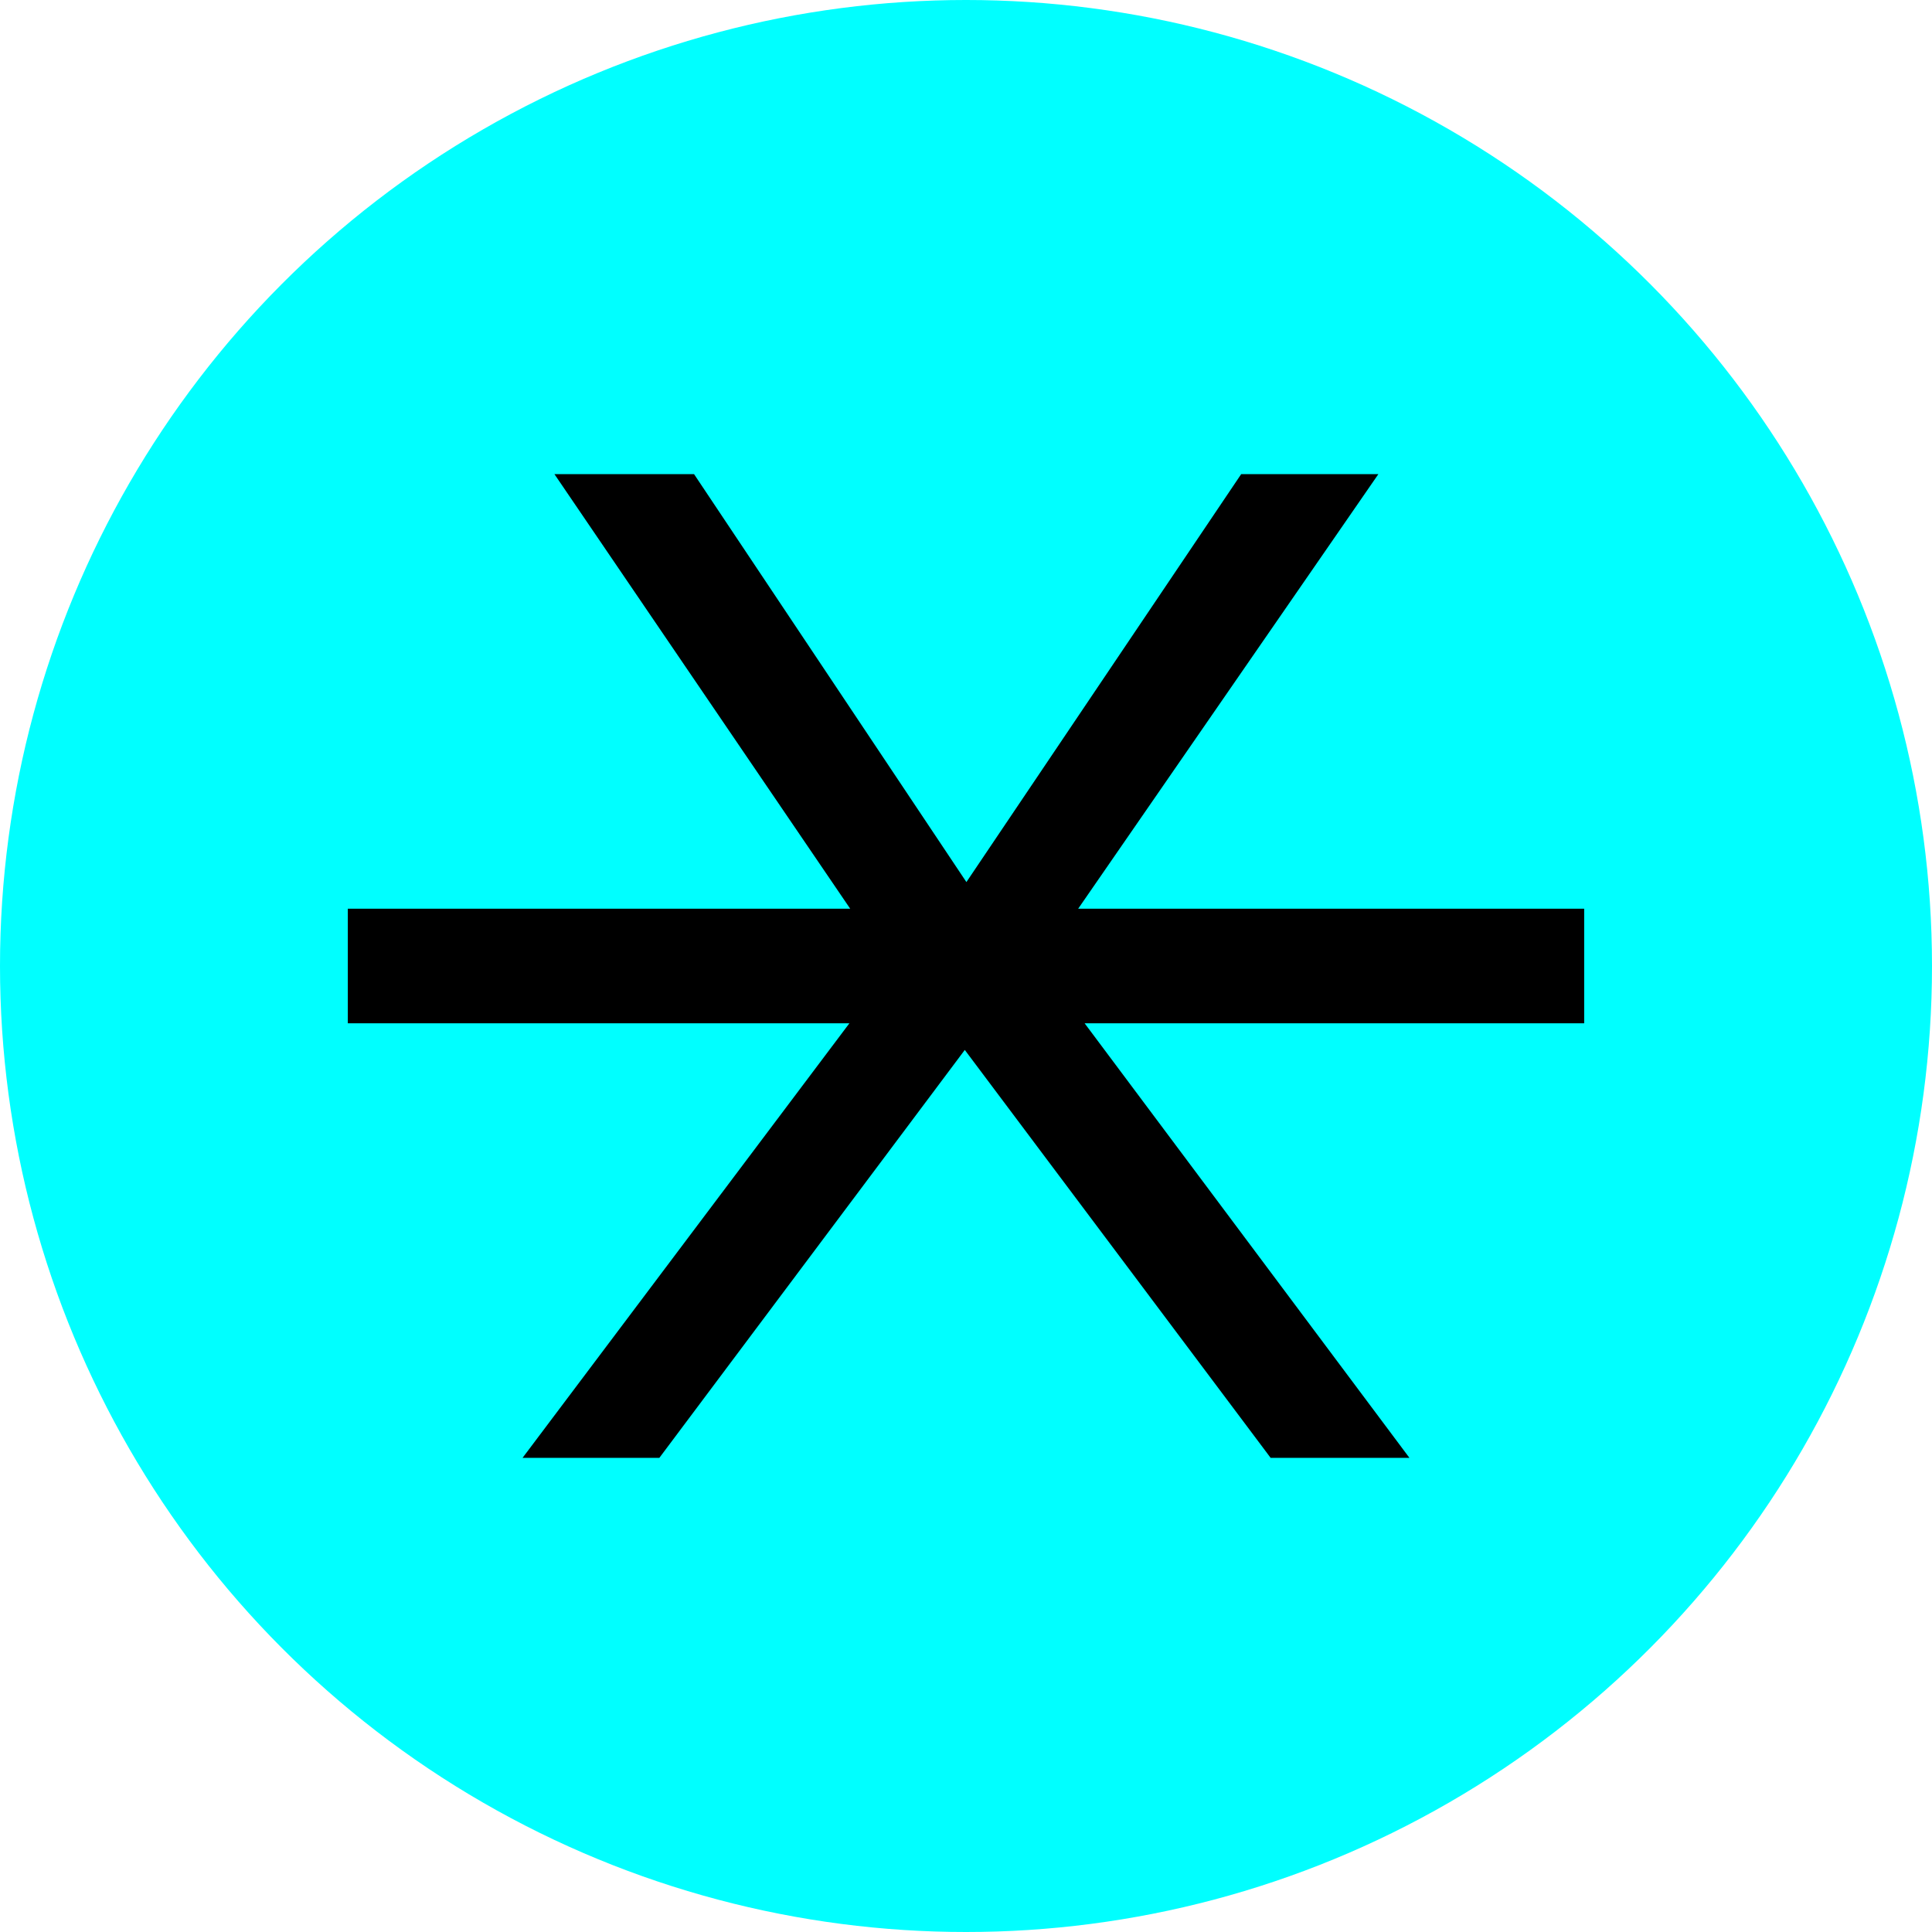 <svg xmlns="http://www.w3.org/2000/svg" id="Layer_2" data-name="Layer 2" viewBox="0 0 47.88 47.88"><defs><style>      .cls-1 {        fill: aqua;      }    </style></defs><g id="Layer_1-2" data-name="Layer 1"><g><circle class="cls-1" cx="23.94" cy="23.94" r="23.94"></circle><polygon points="39.26 22.52 26.72 22.52 34.16 11.75 30.76 11.75 23.95 21.86 17.2 11.75 13.74 11.75 21.07 22.52 8.62 22.52 8.62 25.36 21.05 25.36 12.95 36.13 16.34 36.13 23.91 26.02 31.49 36.13 34.93 36.13 26.88 25.36 39.26 25.36 39.26 22.52"></polygon></g></g></svg>